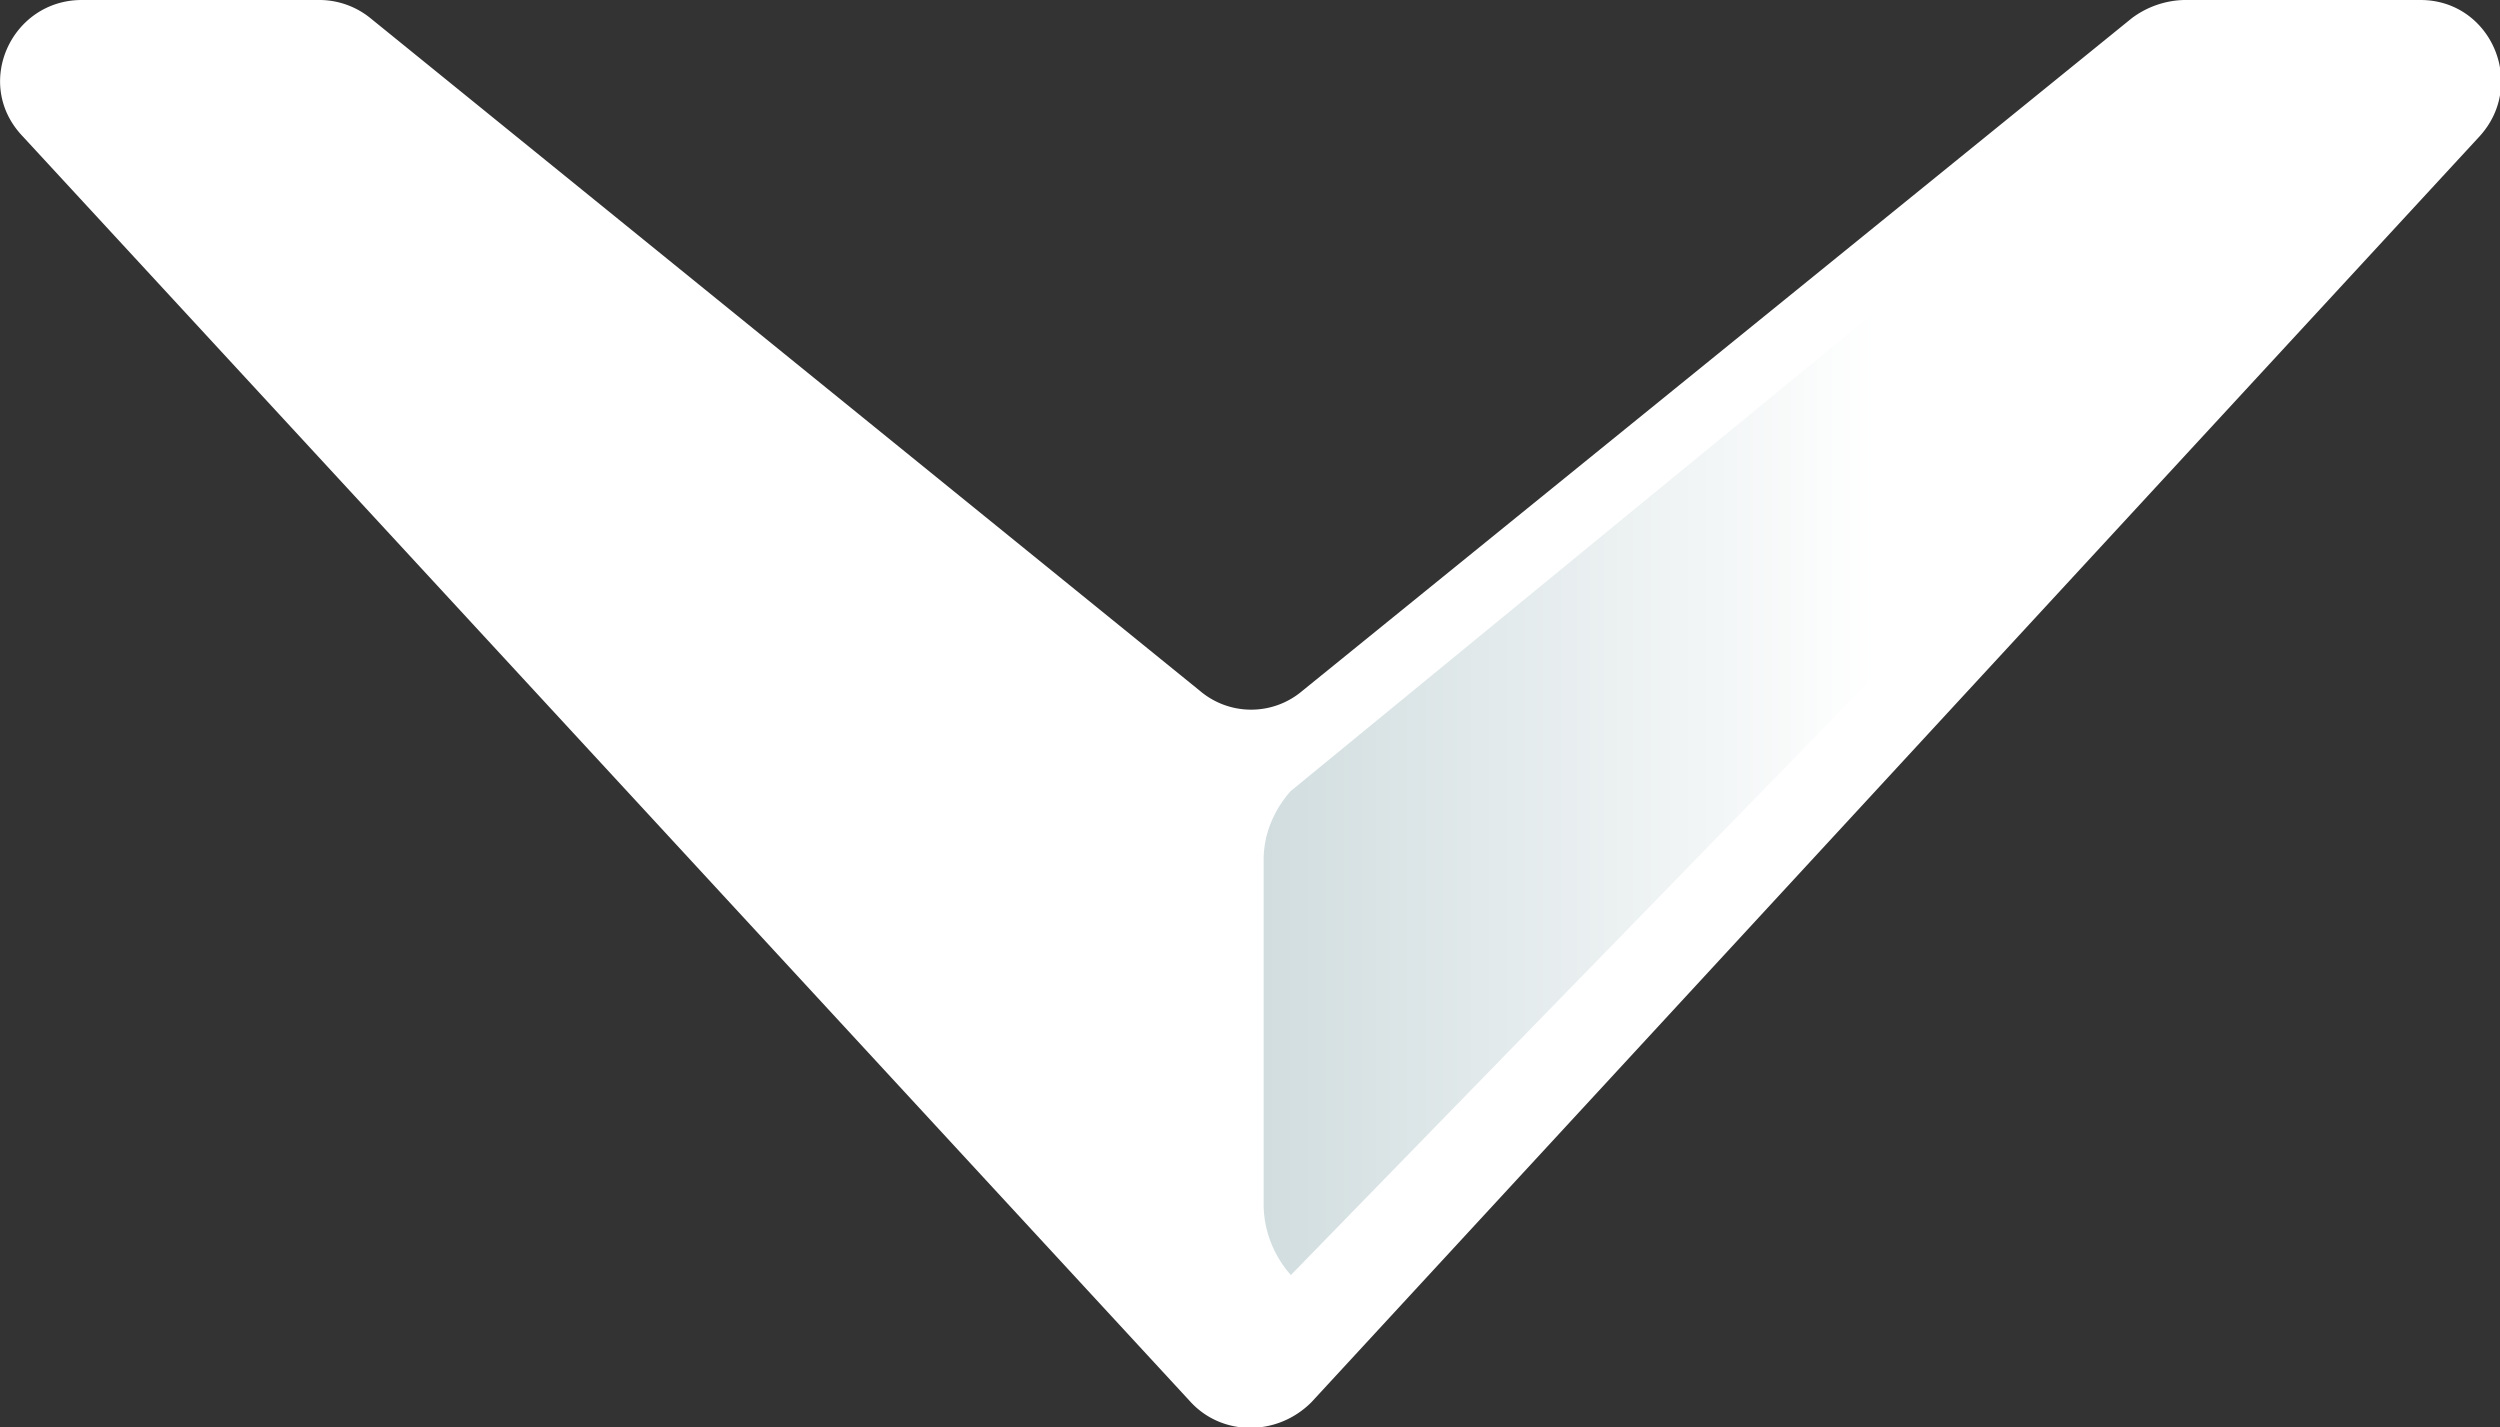 <svg xmlns="http://www.w3.org/2000/svg" viewBox="0 0 11 6.28"><rect x="0" y="0" width="11" height="6.28" fill="#333333" stroke="none"/><defs><linearGradient id="a" data-name="Dégradé sans nom 2" x1="5.56" y1="4.89" x2="10.56" y2="4.89" gradientTransform="matrix(1 0 0 -1 0 8)" gradientUnits="userSpaceOnUse"><stop offset="0" stop-color="#d1dddf"/><stop offset=".54" stop-color="#fff"/></linearGradient></defs><path d="M9.38.08 5.73 3.04c-.13.11-.32.11-.45 0L1.63.08A.357.357 0 0 0 1.4 0H.36C.05 0-.12.37.1.6l5.14 5.57c.14.15.38.15.53 0L10.91.6c.21-.23.05-.6-.26-.6H9.61a.4.4 0 0 0-.23.08Z" style="fill:#fff;fill-rule:evenodd"/><path d="M5.68 3.48s-.12.12-.12.3V5.3c0 .19.12.31.12.31l4.87-5H9.18l-3.5 2.87Z" style="fill-rule:evenodd;fill:url(#a)"/></svg>